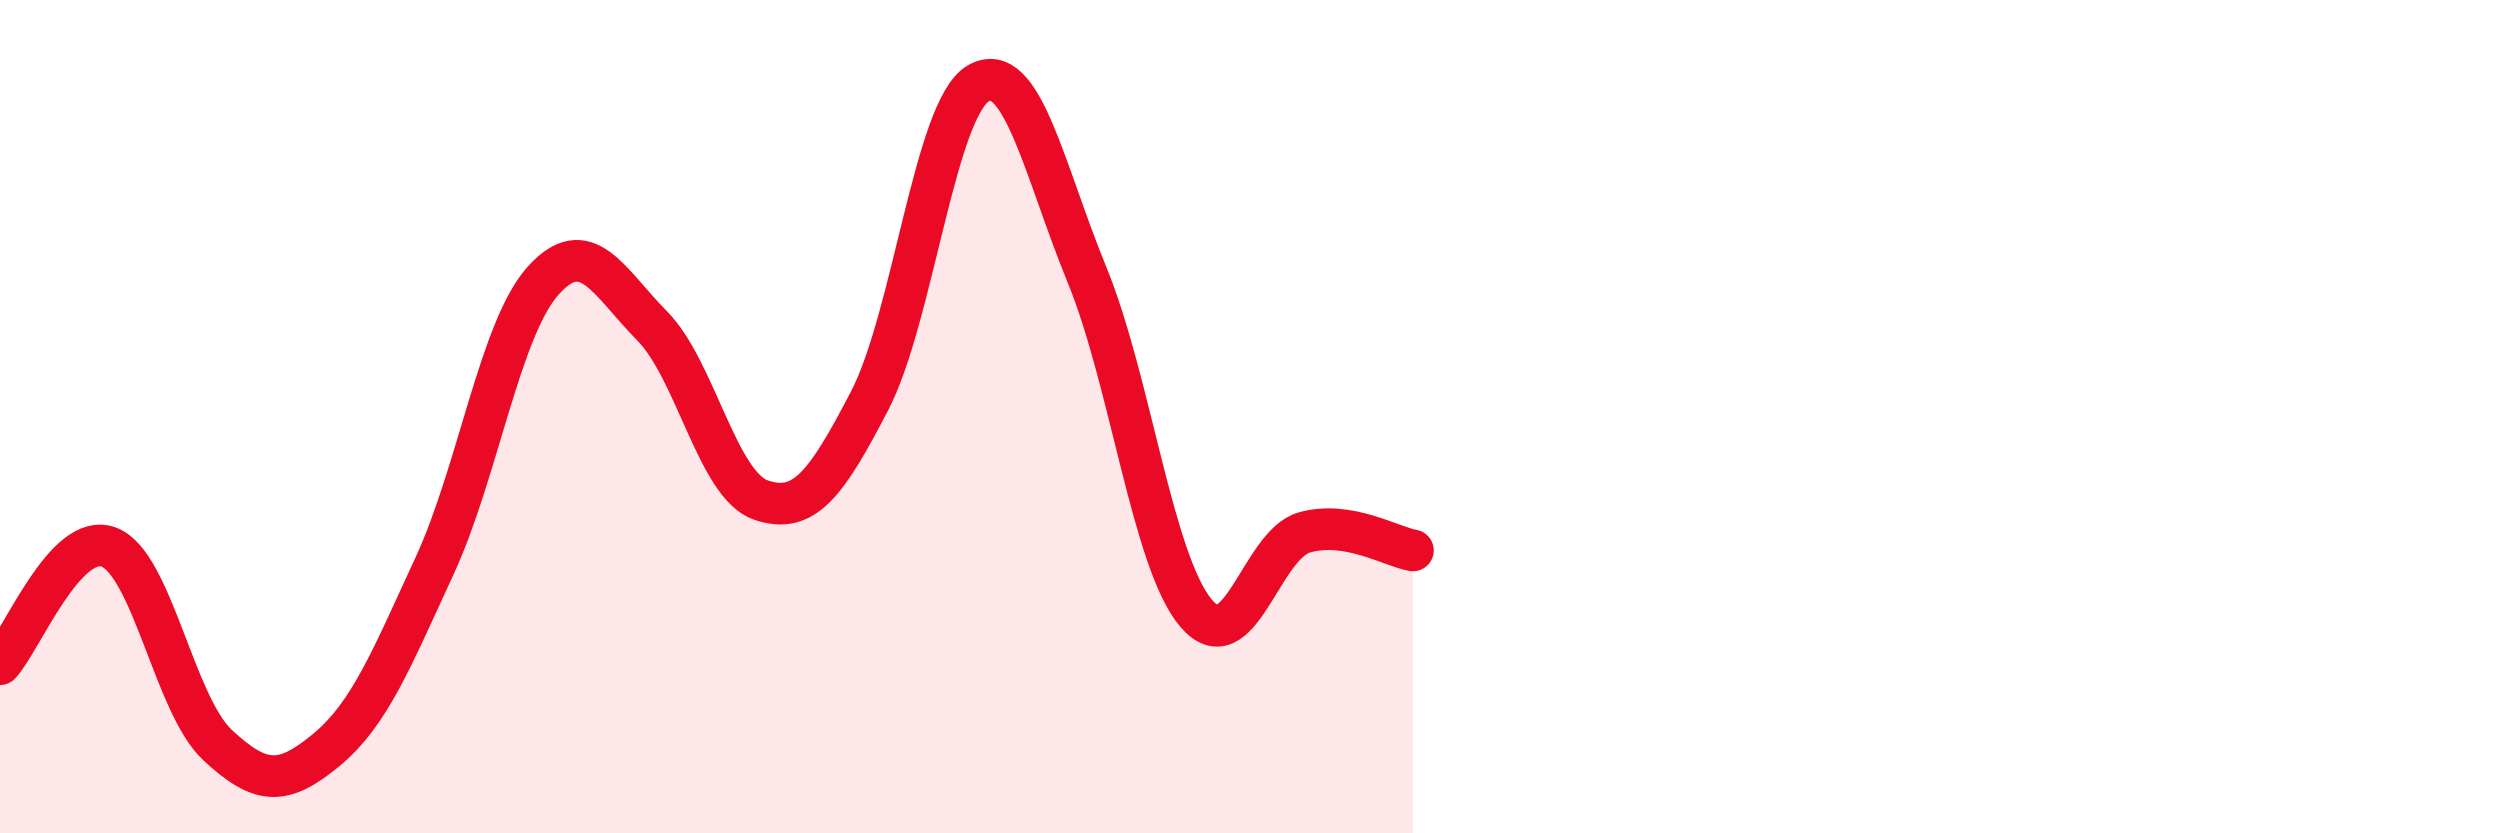 
    <svg width="60" height="20" viewBox="0 0 60 20" xmlns="http://www.w3.org/2000/svg">
      <path
        d="M 0,15.94 C 0.52,15.38 1.57,12.74 2.61,13.13 C 3.65,13.52 4.18,16.91 5.22,17.88 C 6.26,18.85 6.79,18.86 7.83,18 C 8.87,17.14 9.39,15.83 10.43,13.58 C 11.47,11.33 12,7.88 13.04,6.73 C 14.08,5.58 14.61,6.77 15.65,7.82 C 16.69,8.87 17.22,11.64 18.26,12 C 19.3,12.36 19.83,11.62 20.87,9.62 C 21.91,7.62 22.44,2.6 23.48,2 C 24.52,1.4 25.05,4.06 26.09,6.6 C 27.13,9.14 27.66,13.47 28.7,14.71 C 29.74,15.95 30.26,13.08 31.3,12.78 C 32.34,12.48 33.39,13.12 33.91,13.21L33.91 20L0 20Z"
        fill="#EB0A25"
        opacity="0.1"
        stroke-linecap="round"
        stroke-linejoin="round"
      />
      <path
        d="M 0,15.94 C 0.52,15.38 1.57,12.74 2.61,13.13 C 3.65,13.52 4.18,16.91 5.22,17.88 C 6.26,18.85 6.79,18.86 7.83,18 C 8.87,17.14 9.39,15.83 10.43,13.58 C 11.47,11.33 12,7.88 13.04,6.73 C 14.08,5.58 14.61,6.77 15.65,7.82 C 16.69,8.87 17.22,11.64 18.26,12 C 19.3,12.36 19.83,11.62 20.87,9.62 C 21.91,7.62 22.44,2.6 23.48,2 C 24.52,1.4 25.05,4.06 26.09,6.6 C 27.13,9.14 27.66,13.47 28.7,14.71 C 29.74,15.95 30.26,13.08 31.3,12.78 C 32.34,12.48 33.39,13.12 33.91,13.21"
        stroke="#EB0A25"
        stroke-width="1"
        fill="none"
        stroke-linecap="round"
        stroke-linejoin="round"
      />
    </svg>
  